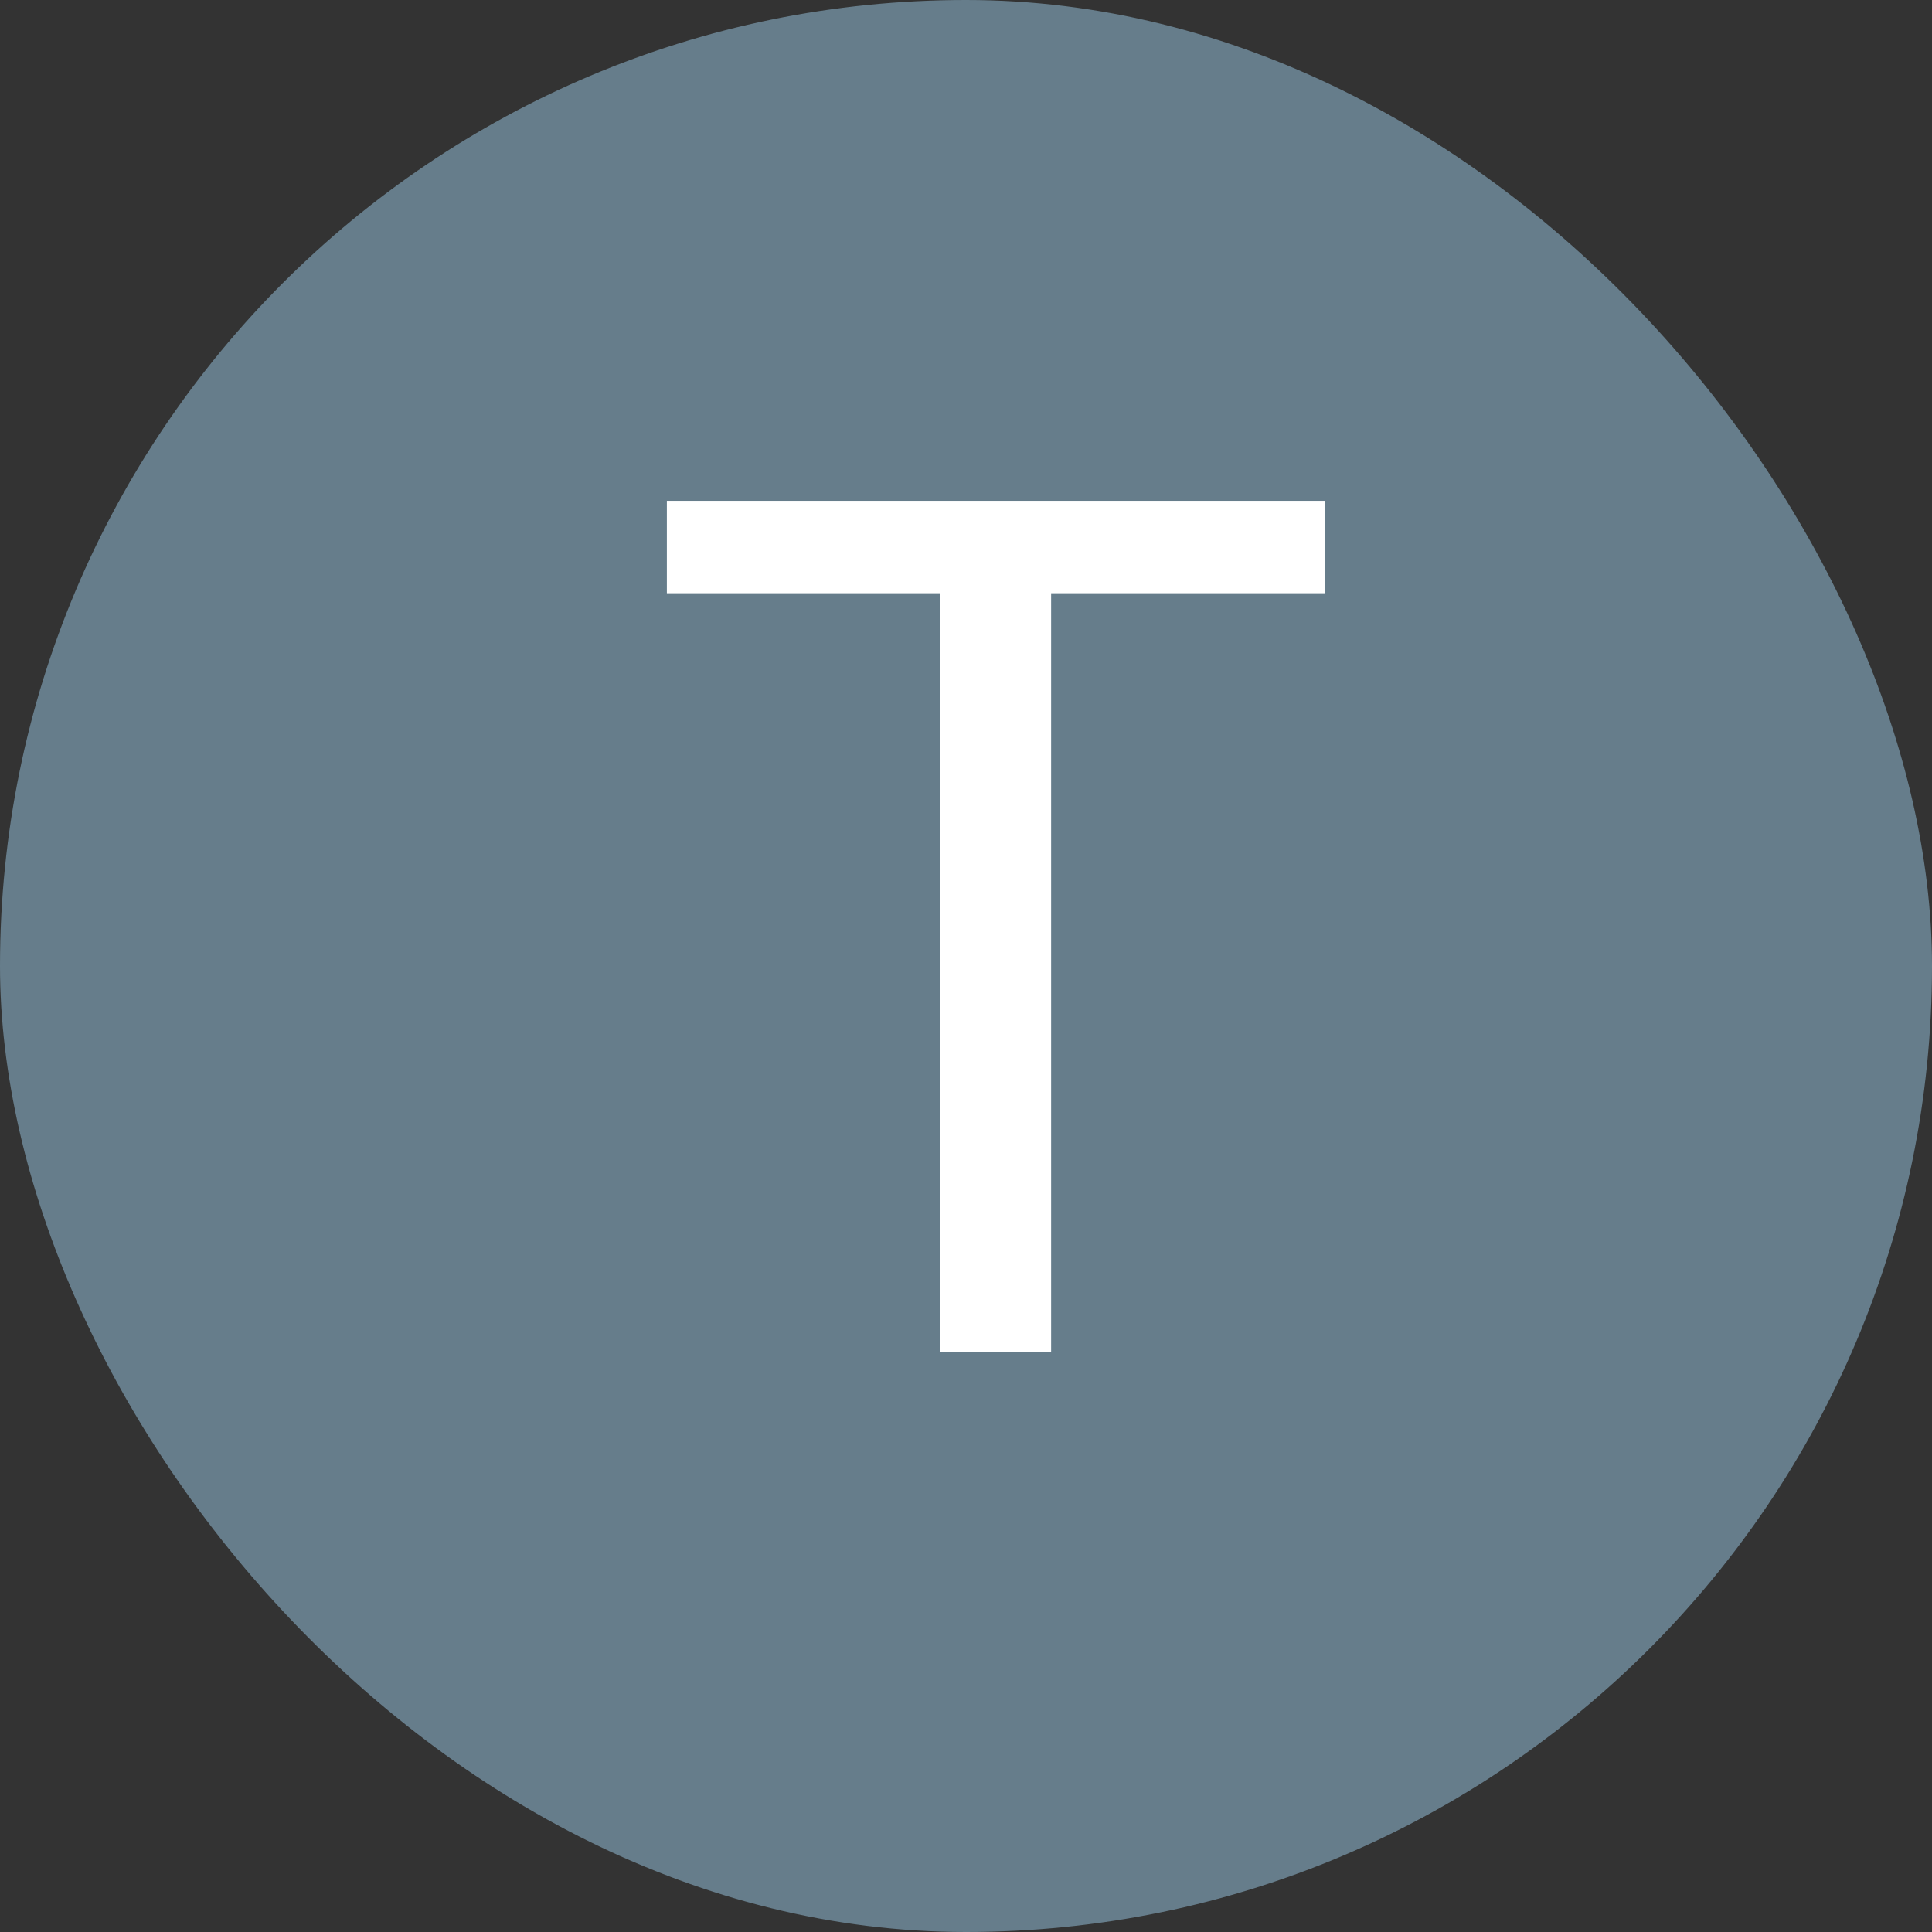 <svg width="100" height="100" viewBox="0 0 100 100" fill="none" xmlns="http://www.w3.org/2000/svg">
<rect x="0" y="0" width="100" height="100" fill="#333333" stroke="none"/>
<rect width="100" height="100" rx="50" fill="#667D8B"/>
<path d="M54.406 25.922V70H48.654V25.922H54.406ZM68.574 25.922V30.705H34.517V25.922H68.574Z" fill="white"/>
</svg>
